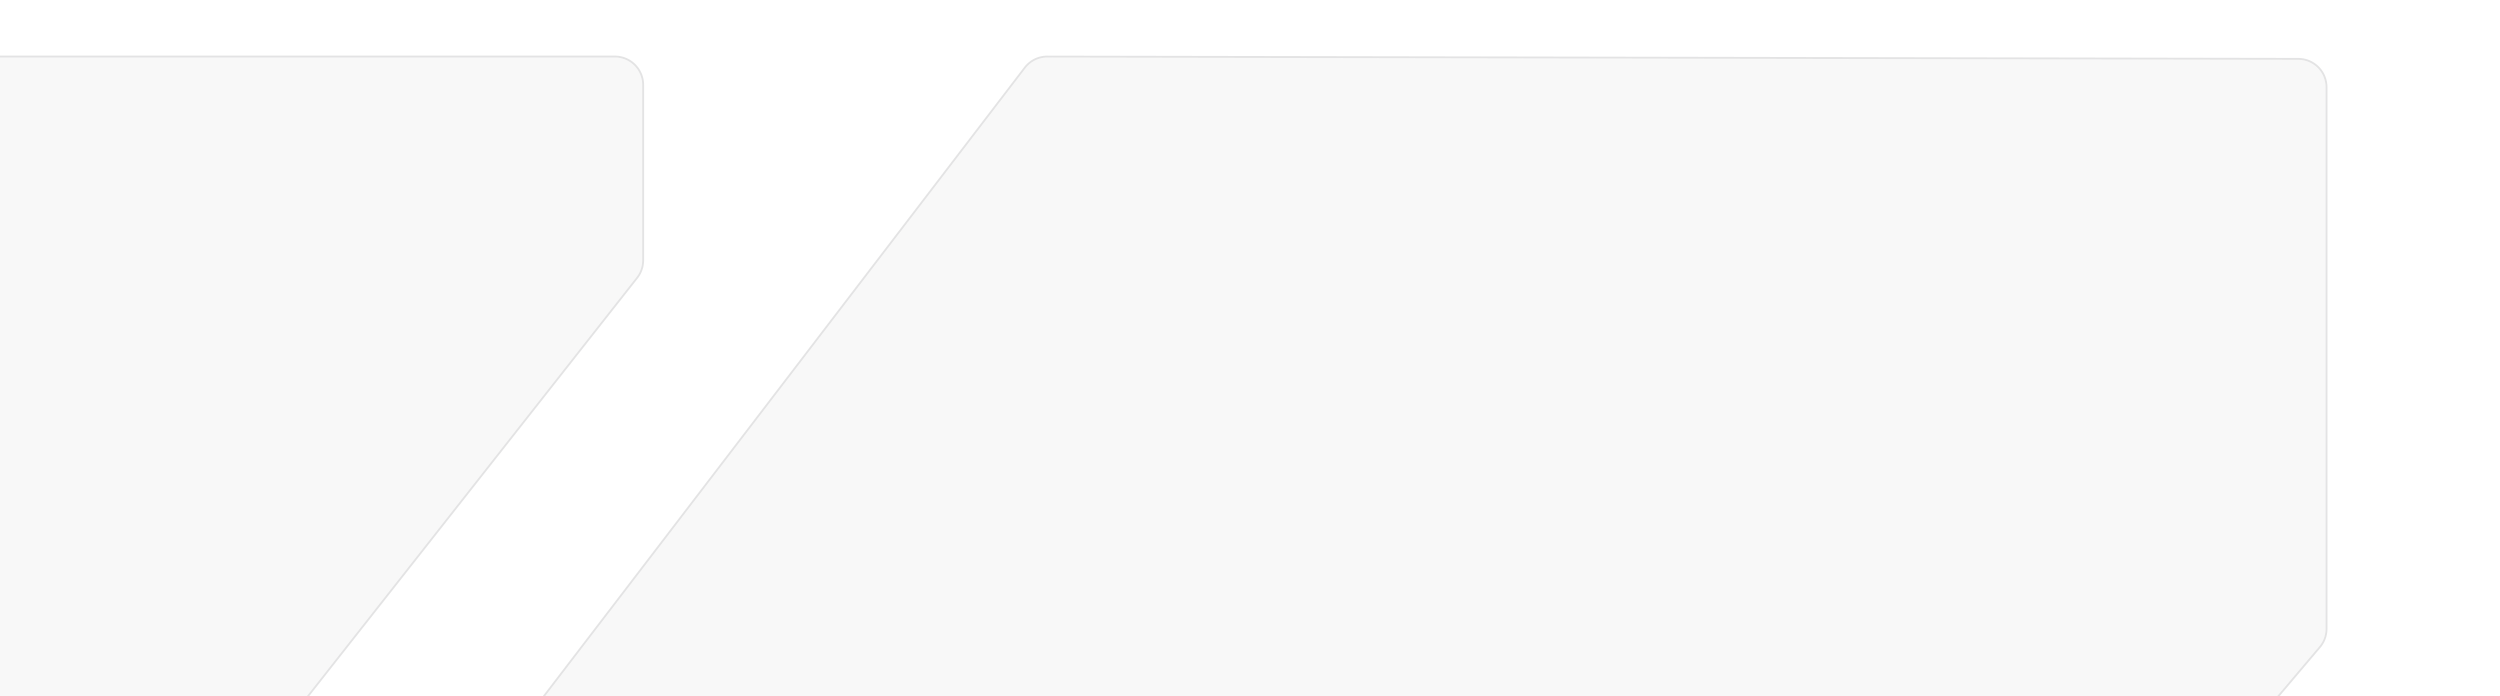 <svg xmlns="http://www.w3.org/2000/svg" width="560" height="156" fill="none" viewBox="0 0 560 156">
    <g clip-path="url(#a)" opacity=".12" style="mix-blend-mode:plus-darker">
        <path fill="#151517" fill-opacity=".25" d="M229.729 15.293a6.12 6.12 0 0 1 4.871-2.4l280.213.516a6.12 6.12 0 0 1 6.107 6.119v121.335a6.12 6.12 0 0 1-1.447 3.951l-44.813 52.991a6.12 6.12 0 0 1-4.672 2.167H100.806c-5.07 0-7.94-5.81-4.86-9.836zM-309.949 91.64c0-1.276.399-2.521 1.143-3.56l51.977-72.636a6.12 6.12 0 0 1 4.976-2.558h389.58a6.12 6.12 0 0 1 6.119 6.12v39.32a6.12 6.12 0 0 1-1.31 3.784l-286.3 363.875a6.12 6.12 0 0 1-4.809 2.335l-103.293.001a6.12 6.12 0 0 1-4.964-2.542l-51.965-72.117a6.12 6.12 0 0 1-1.154-3.577z"/>
        <path stroke="#151517" stroke-width=".43" d="M137.728 12.672a6.334 6.334 0 0 1 6.333 6.333v39.322a6.34 6.34 0 0 1-1.356 3.916l-286.3 363.875a6.33 6.33 0 0 1-4.977 2.417l-103.293.001a6.33 6.33 0 0 1-5.139-2.631l-51.965-72.117a6.33 6.33 0 0 1-1.195-3.703V91.64c0-1.321.413-2.61 1.183-3.685l51.977-72.636a6.33 6.33 0 0 1 5.15-2.647zm377.085.522a6.334 6.334 0 0 1 6.322 6.334v121.335c0 1.497-.53 2.947-1.497 4.09l-44.815 52.991a6.33 6.33 0 0 1-4.836 2.243H100.806c-5.247 0-8.218-6.015-5.03-10.182L229.56 15.162a6.33 6.33 0 0 1 5.042-2.485z"/>
    </g>
    <defs>
        <clipPath id="a">
            <path fill="#fff" d="M0 0h560v156H0z"/>
        </clipPath>
    </defs>
</svg>
